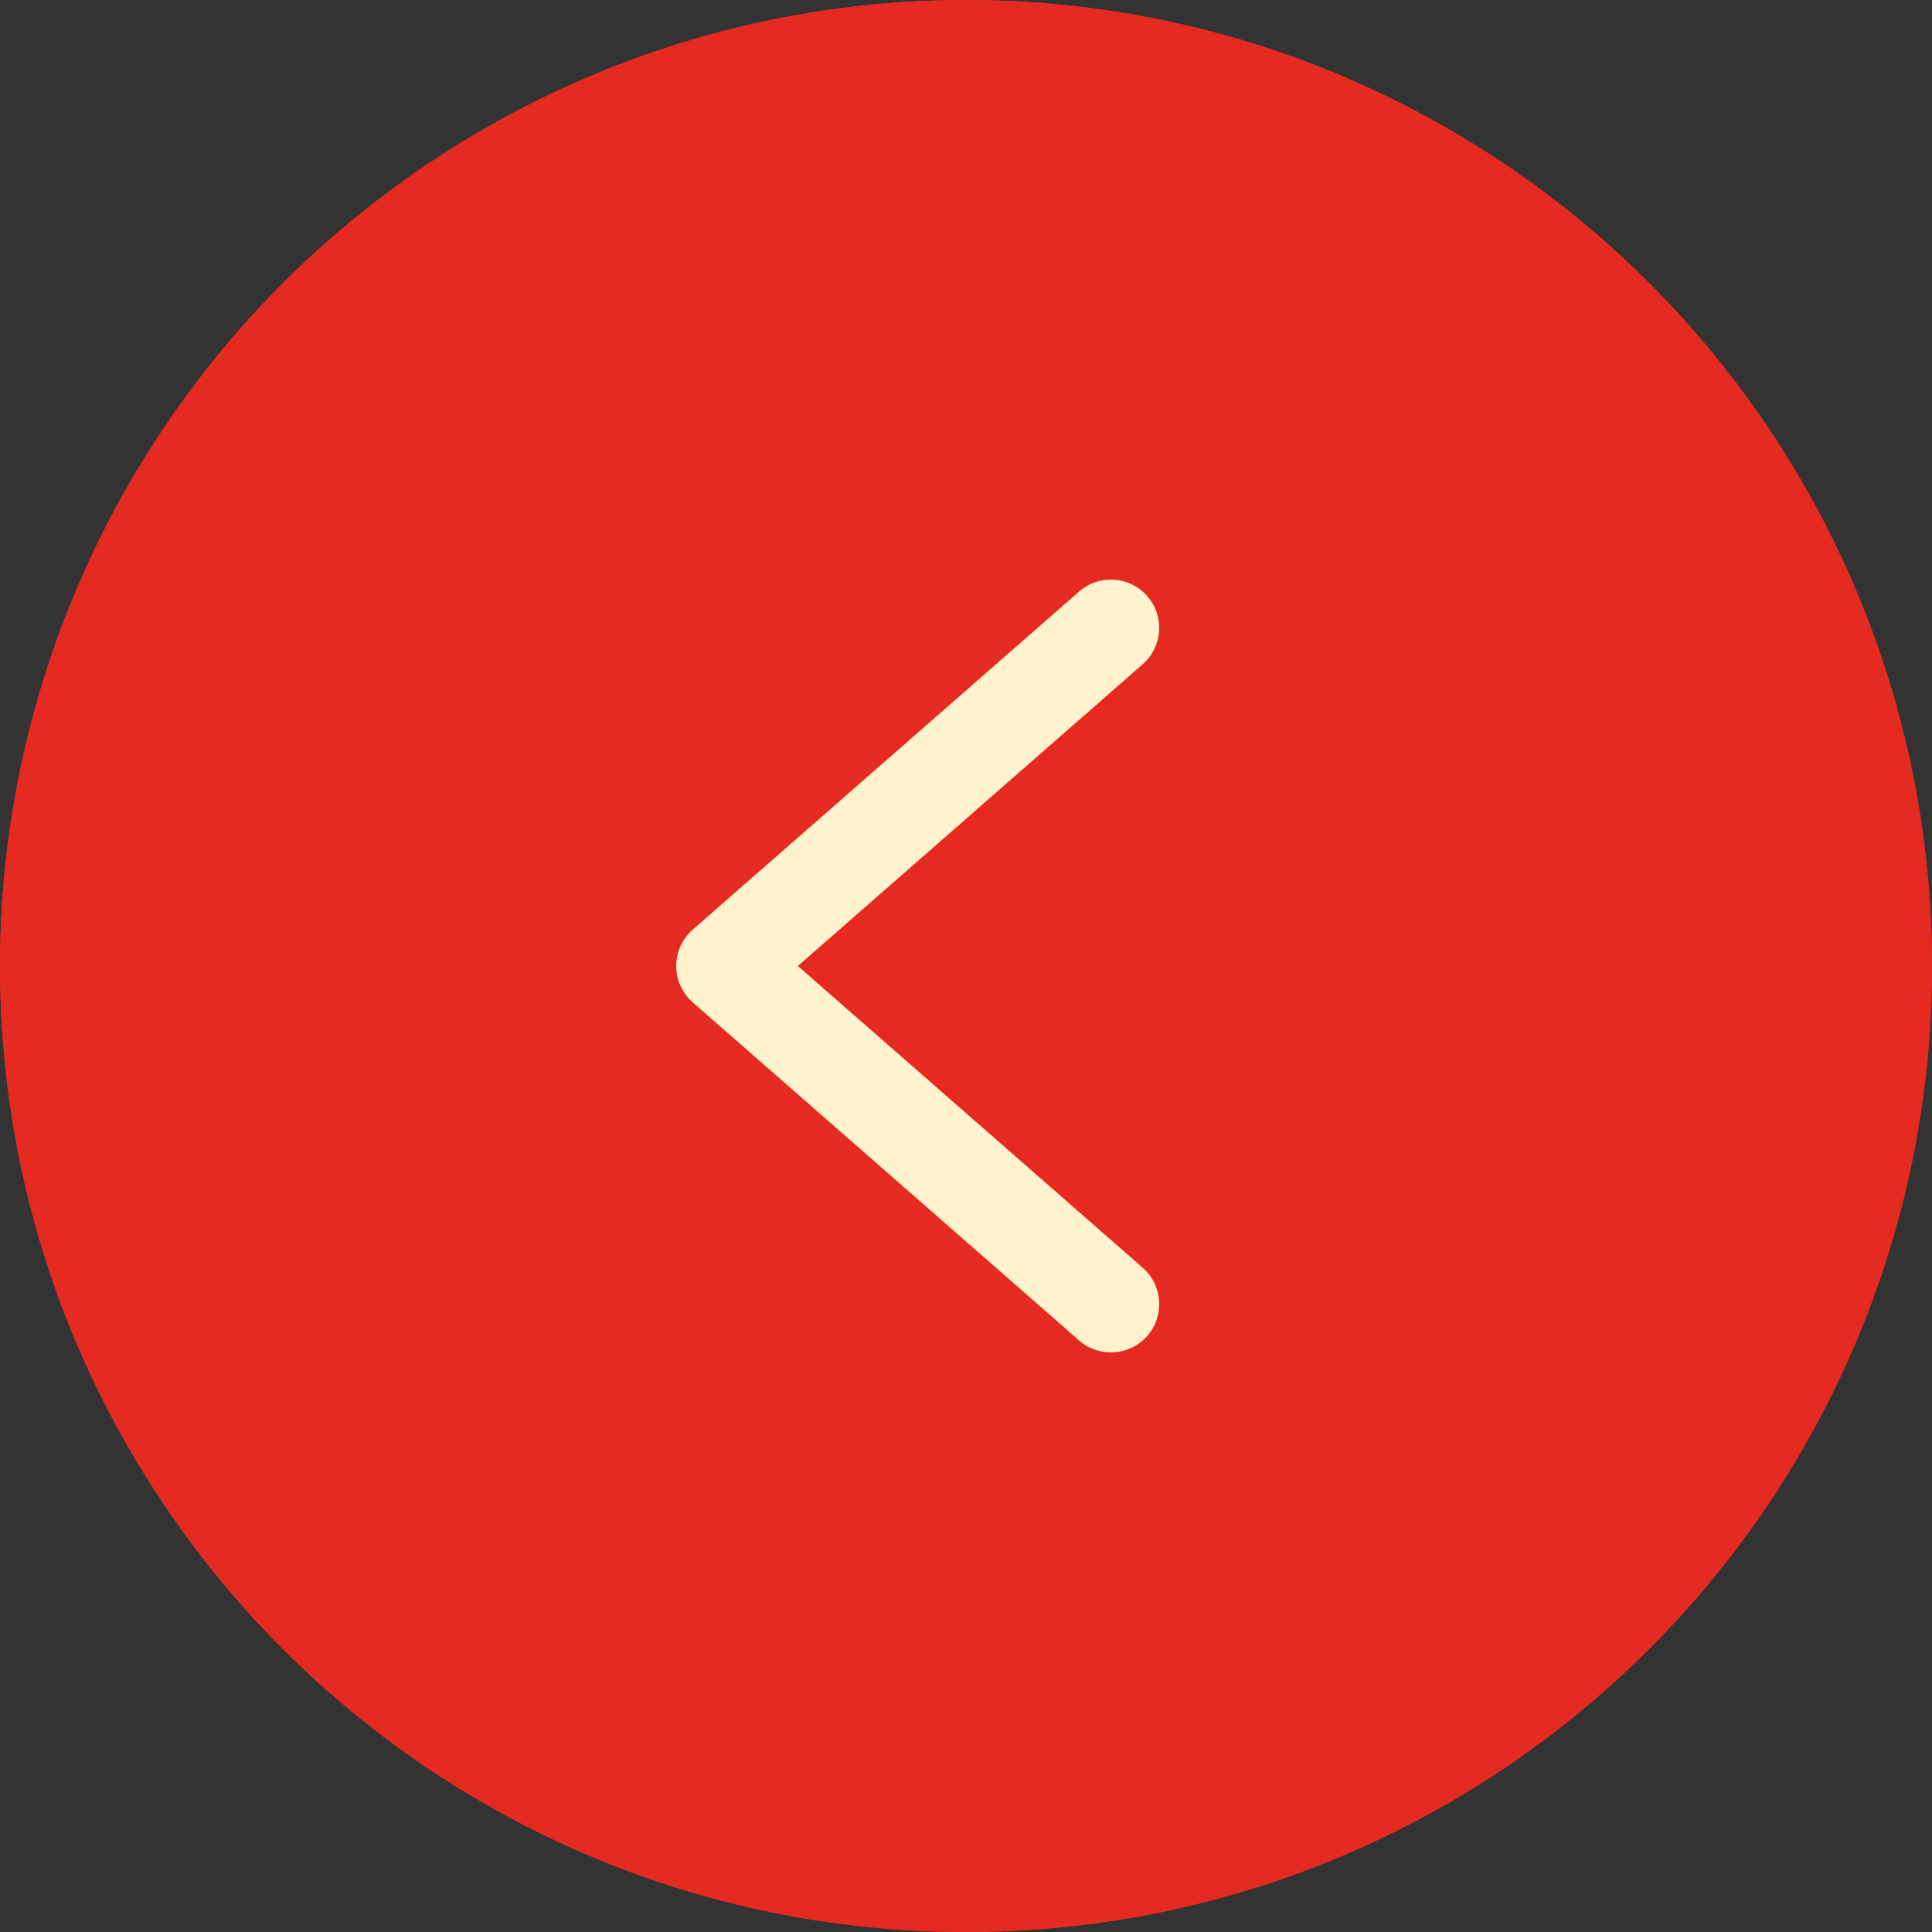 <?xml version="1.0" encoding="UTF-8"?> <svg xmlns="http://www.w3.org/2000/svg" width="51" height="51" viewBox="0 0 51 51" fill="none"><rect x="0" y="0" width="51" height="51" fill="#333333" stroke="none"/> <circle cx="25.5" cy="25.5" r="25.5" transform="matrix(-1 0 0 1 51 0)" fill="#E52A21"></circle> <path d="M25.5 0C39.583 0 51 11.417 51 25.5C51 39.583 39.583 51 25.5 51C11.417 51 -0 39.583 -0 25.5C0.016 11.423 11.423 0.016 25.5 0ZM25.5 48.45C38.175 48.45 48.45 38.175 48.45 25.5C48.45 12.825 38.175 2.55 25.5 2.55C12.825 2.55 2.55 12.825 2.55 25.5C2.565 38.169 12.831 48.435 25.5 48.45Z" fill="#E52A21"></path> <path d="M28.486 15.615C29.016 15.151 29.821 15.206 30.285 15.736C30.748 16.266 30.694 17.071 30.164 17.535L21.061 25.5L30.165 33.465C30.695 33.929 30.749 34.734 30.286 35.264C29.822 35.794 29.017 35.849 28.486 35.385L18.286 26.46C18.149 26.34 18.04 26.192 17.965 26.027C17.889 25.861 17.851 25.681 17.851 25.5C17.851 25.318 17.889 25.138 17.965 24.973C18.04 24.807 18.149 24.659 18.286 24.54L28.486 15.615Z" fill="#FFF2CC"></path> </svg> 